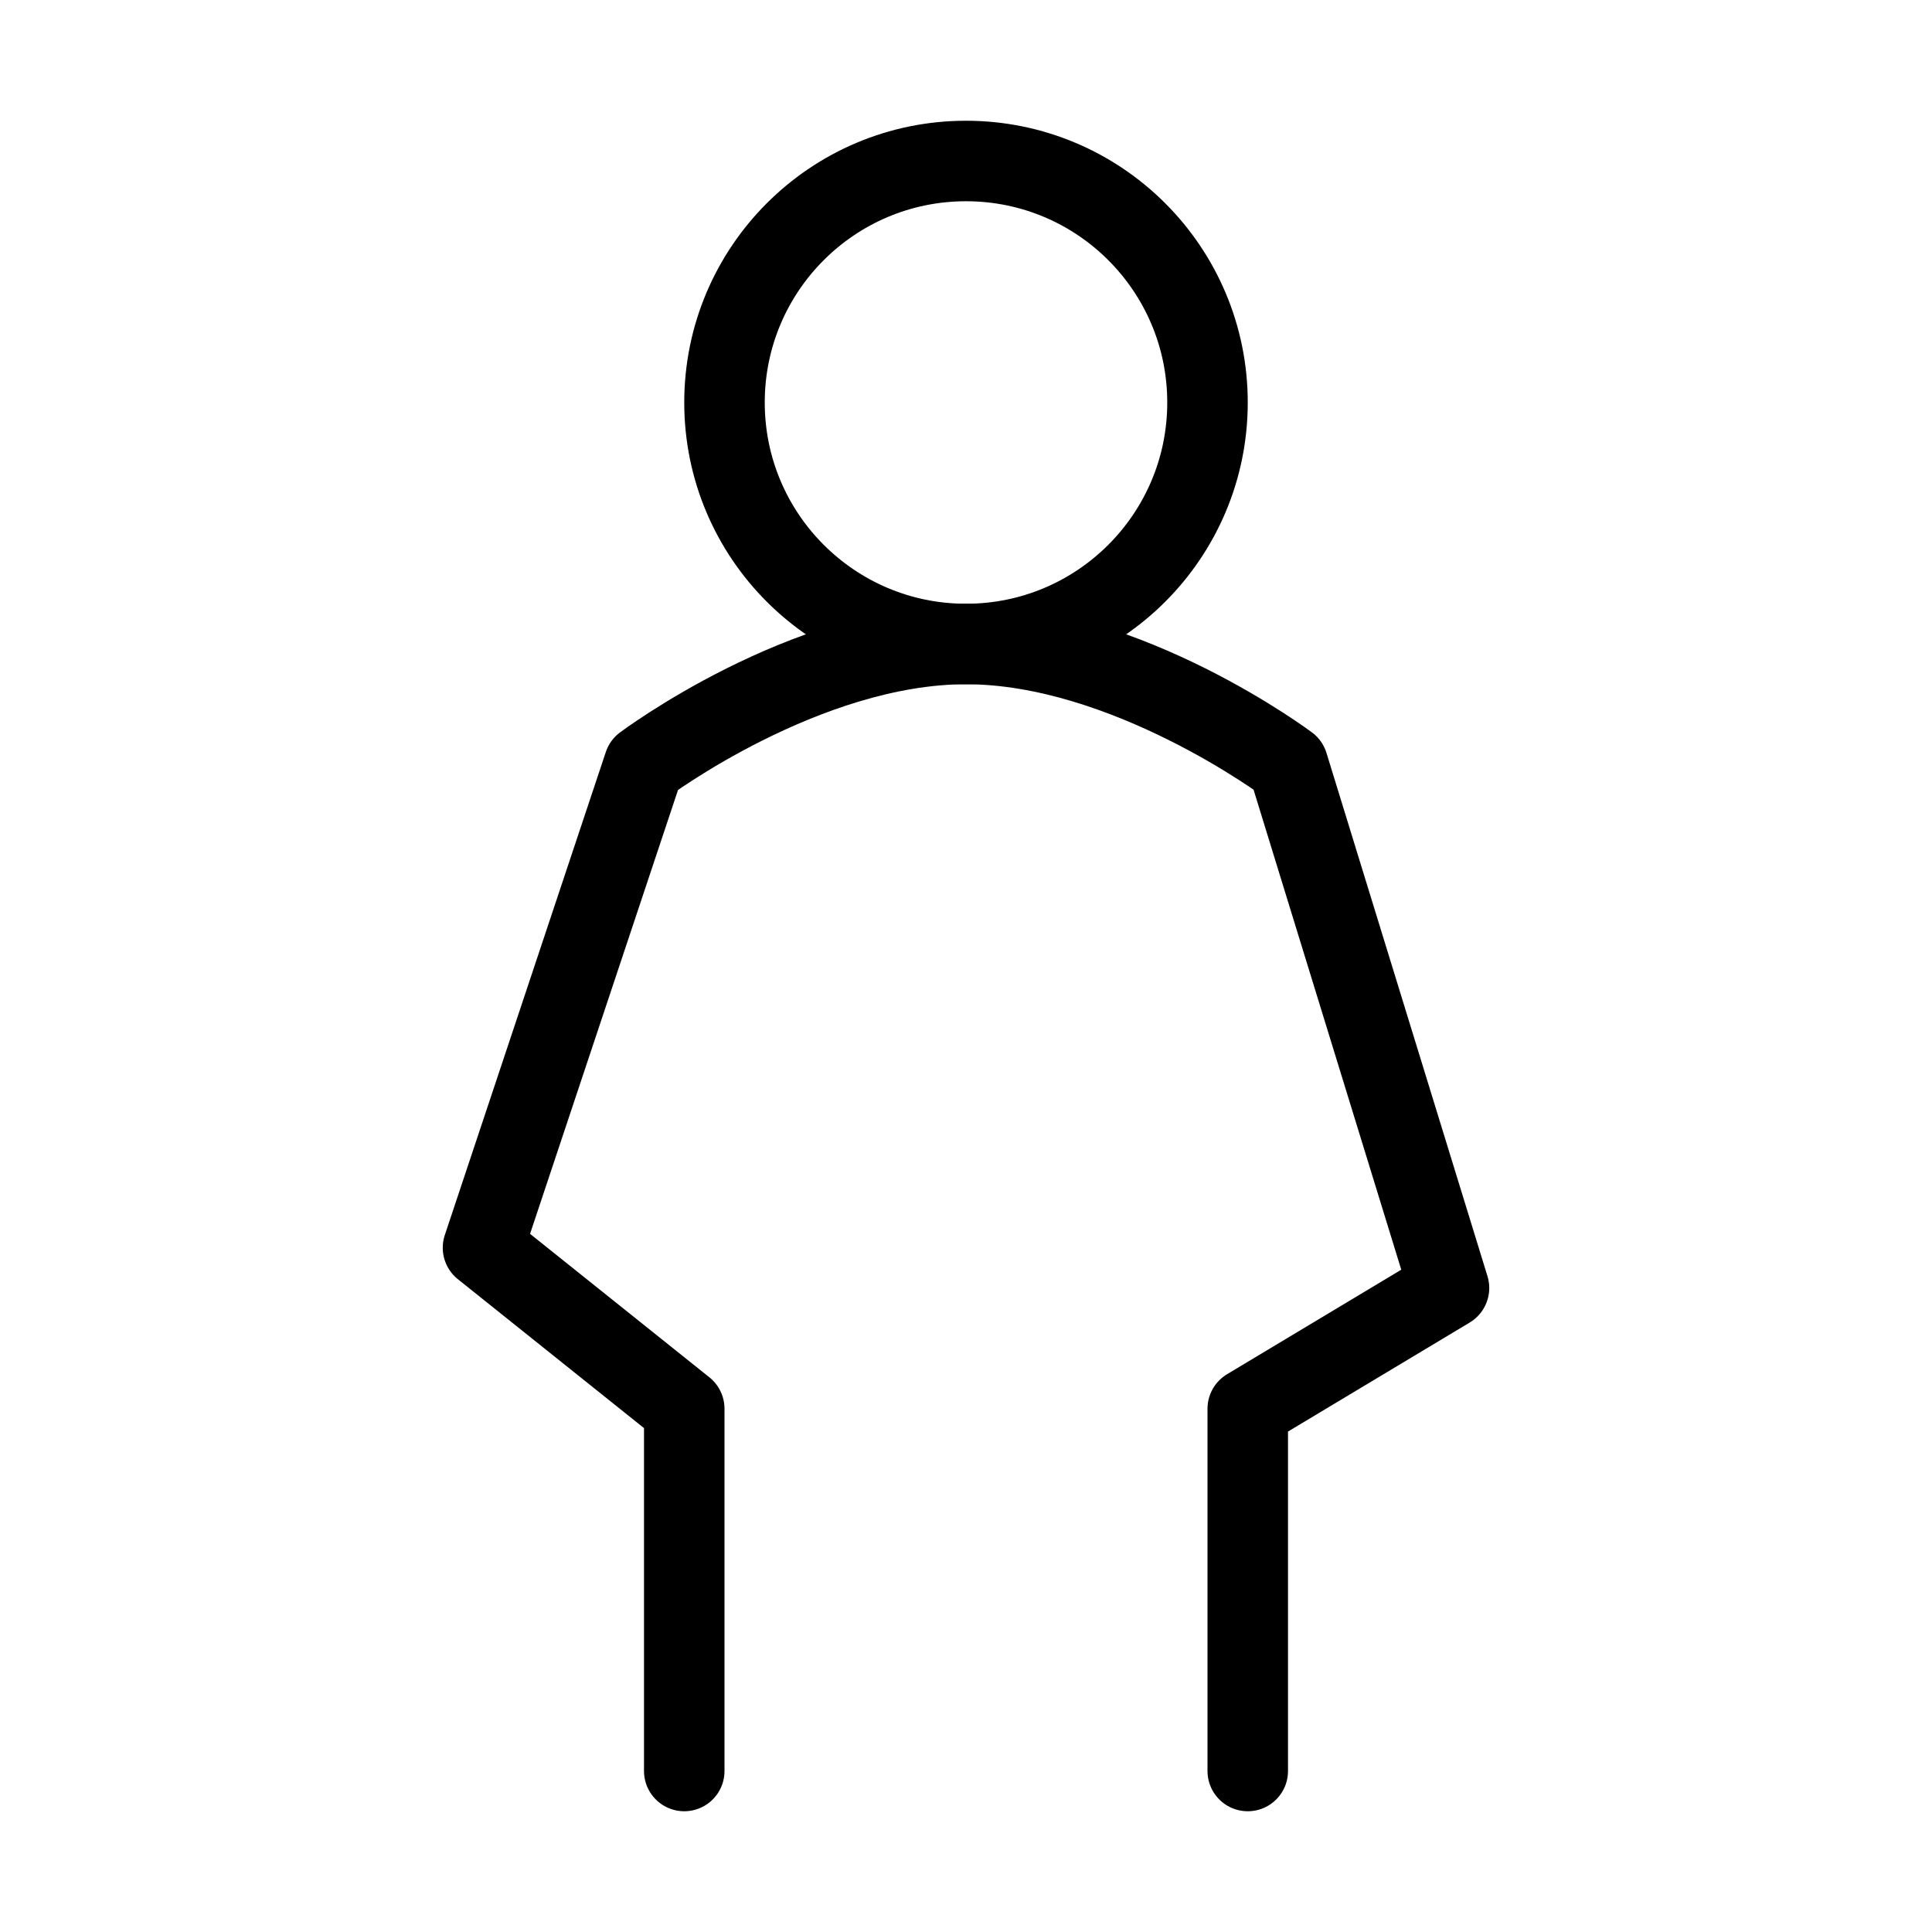 <svg viewBox="0 0 48 48" fill="none" xmlns="http://www.w3.org/2000/svg"><circle cx="24" cy="10" r="6" fill="none" stroke="currentColor" stroke-width="2" stroke-linecap="round" stroke-linejoin="round"/><path d="M31 44V35L36 32L32 19C32 19 28 16 24 16C20 16 16 19 16 19L12 31L17 35V44" stroke="currentColor" stroke-width="2" stroke-linecap="round" stroke-linejoin="round"/></svg>